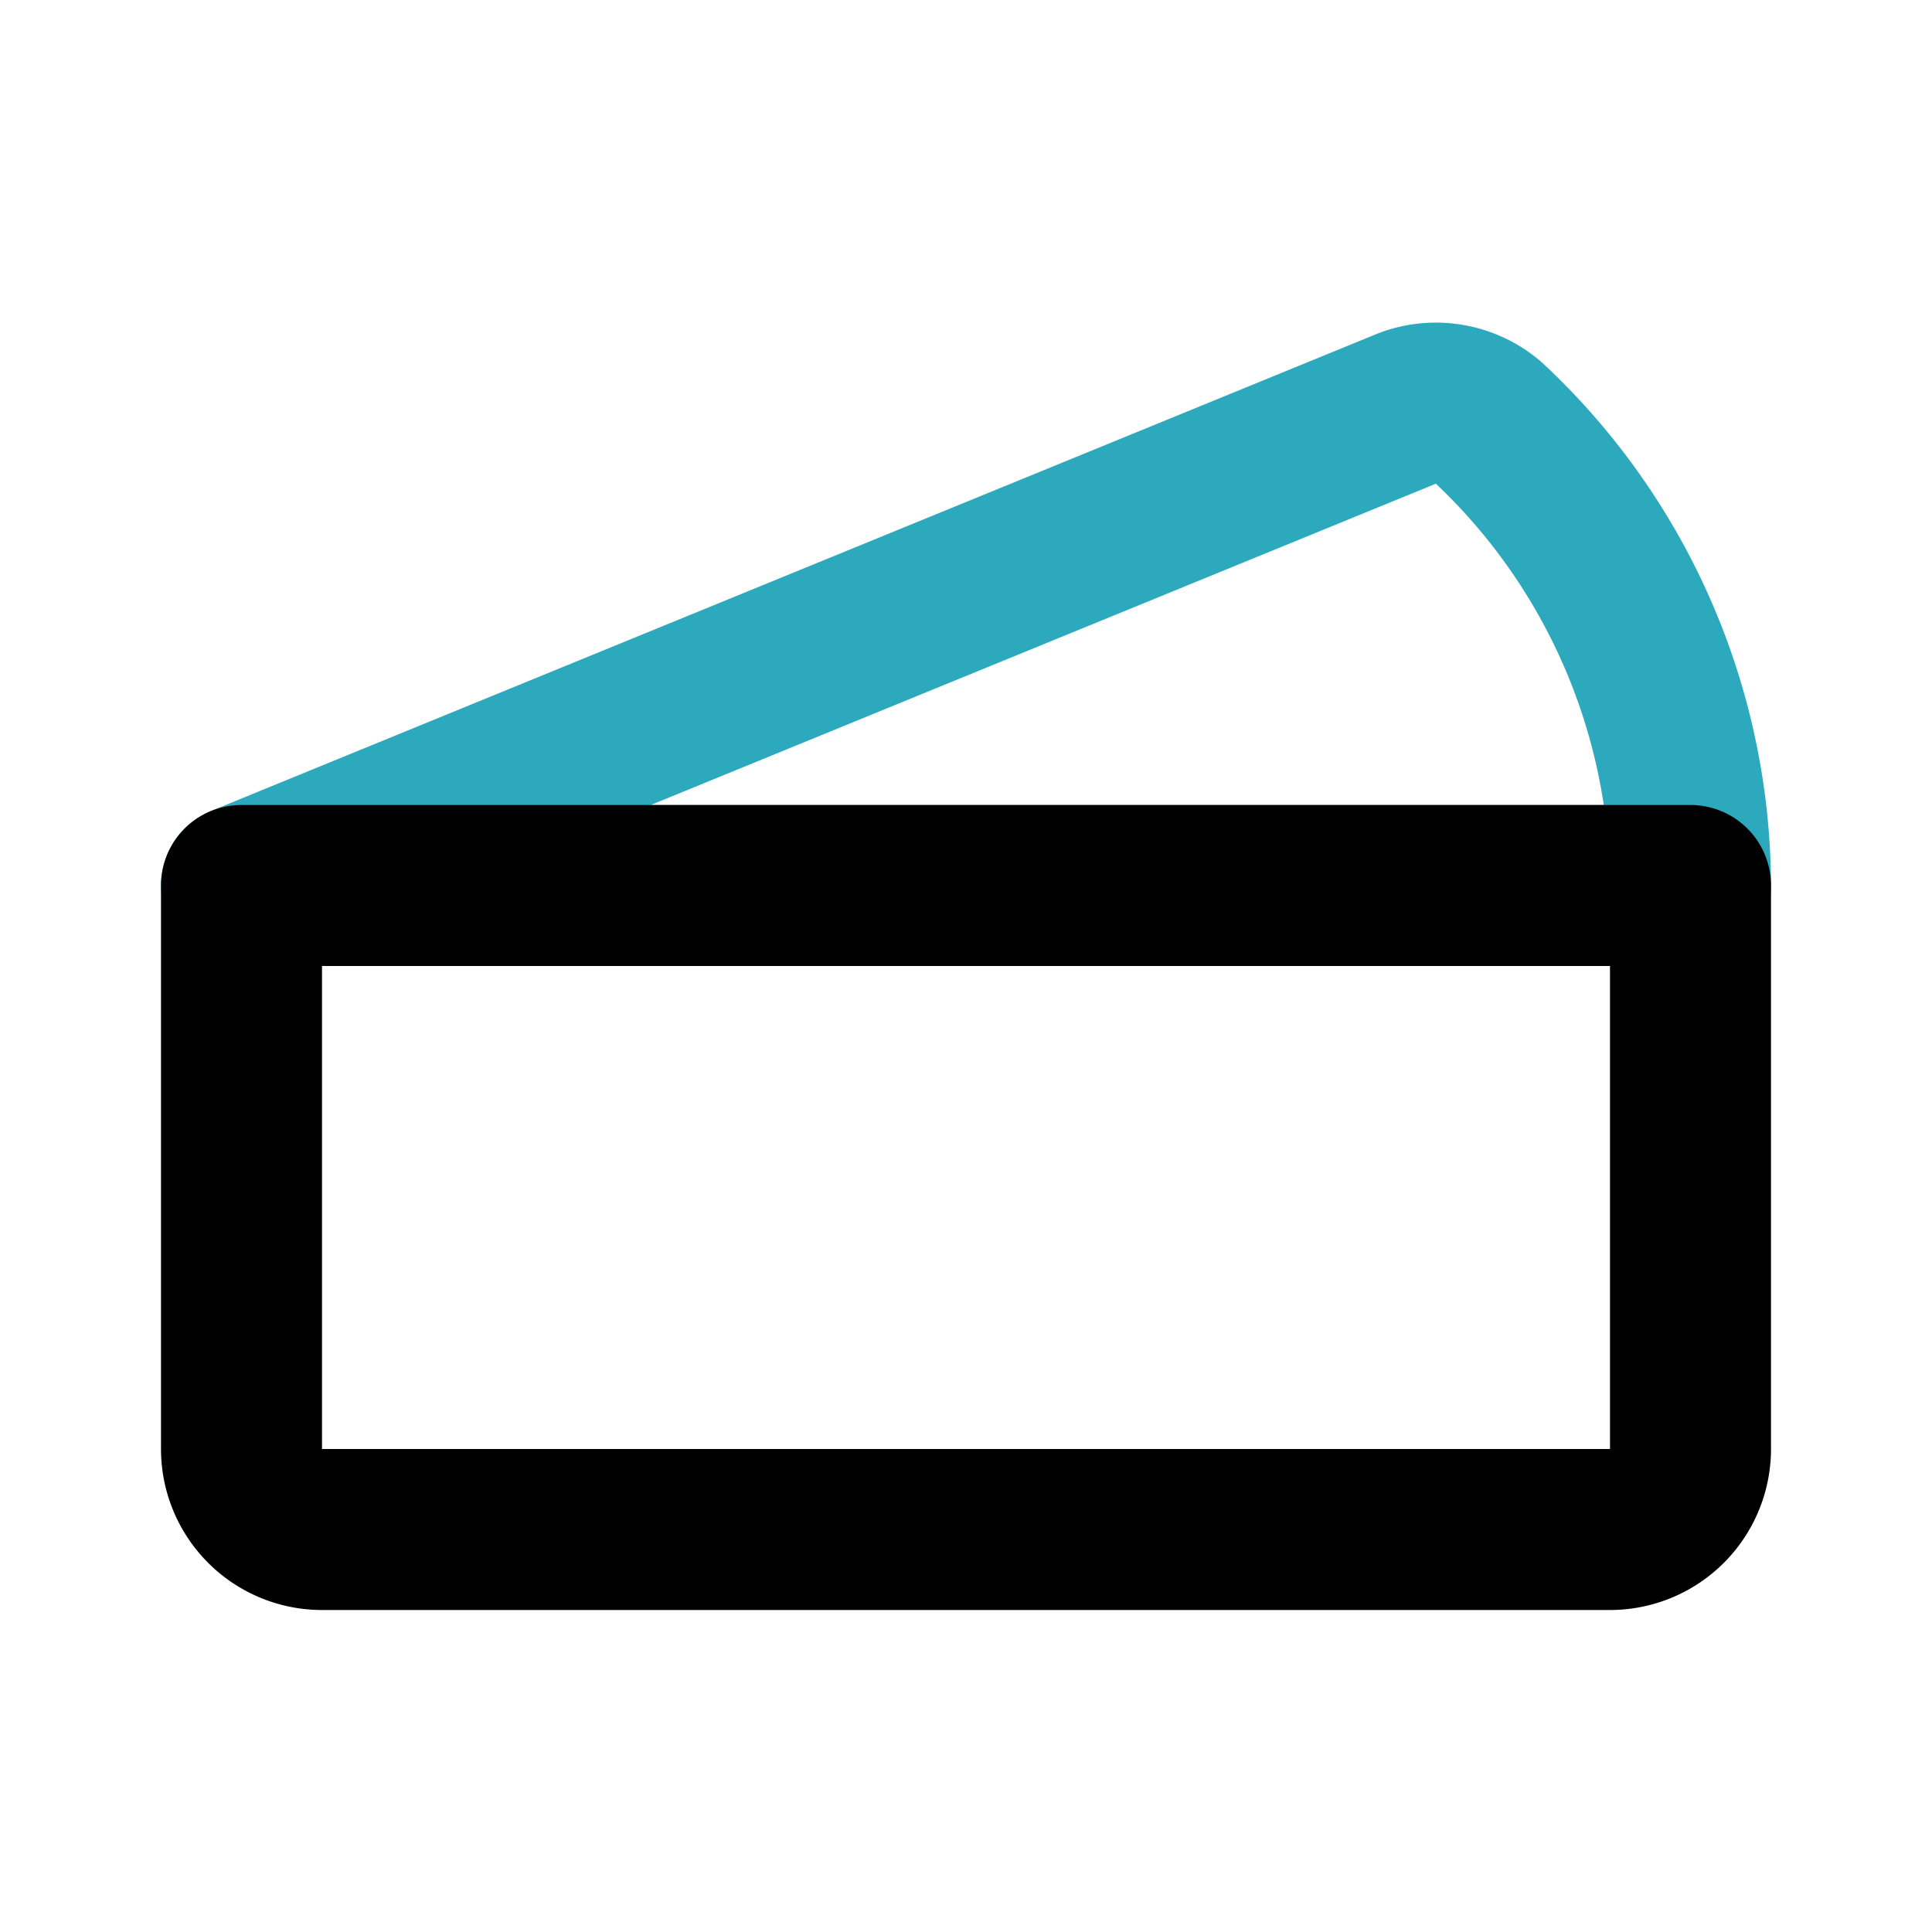 <?xml version="1.0" encoding="utf-8"?><!-- Скачано с сайта svg4.ru / Downloaded from svg4.ru -->
<svg fill="#000000" width="800px" height="800px" viewBox="0 0 24 24" id="cheese" data-name="Line Color" xmlns="http://www.w3.org/2000/svg" class="icon line-color"><path id="secondary" d="M21,11a7.91,7.91,0,0,0-2.51-5.75,1,1,0,0,0-1-.18L3,11H21" style="fill: none; stroke: rgb(44, 169, 188); stroke-linecap: round; stroke-linejoin: round; stroke-width: 2;"></path><path id="primary" d="M3,11H21a0,0,0,0,1,0,0v7a1,1,0,0,1-1,1H4a1,1,0,0,1-1-1V11A0,0,0,0,1,3,11Z" style="fill: none; stroke: rgb(0, 0, 0); stroke-linecap: round; stroke-linejoin: round; stroke-width: 2;"></path></svg>